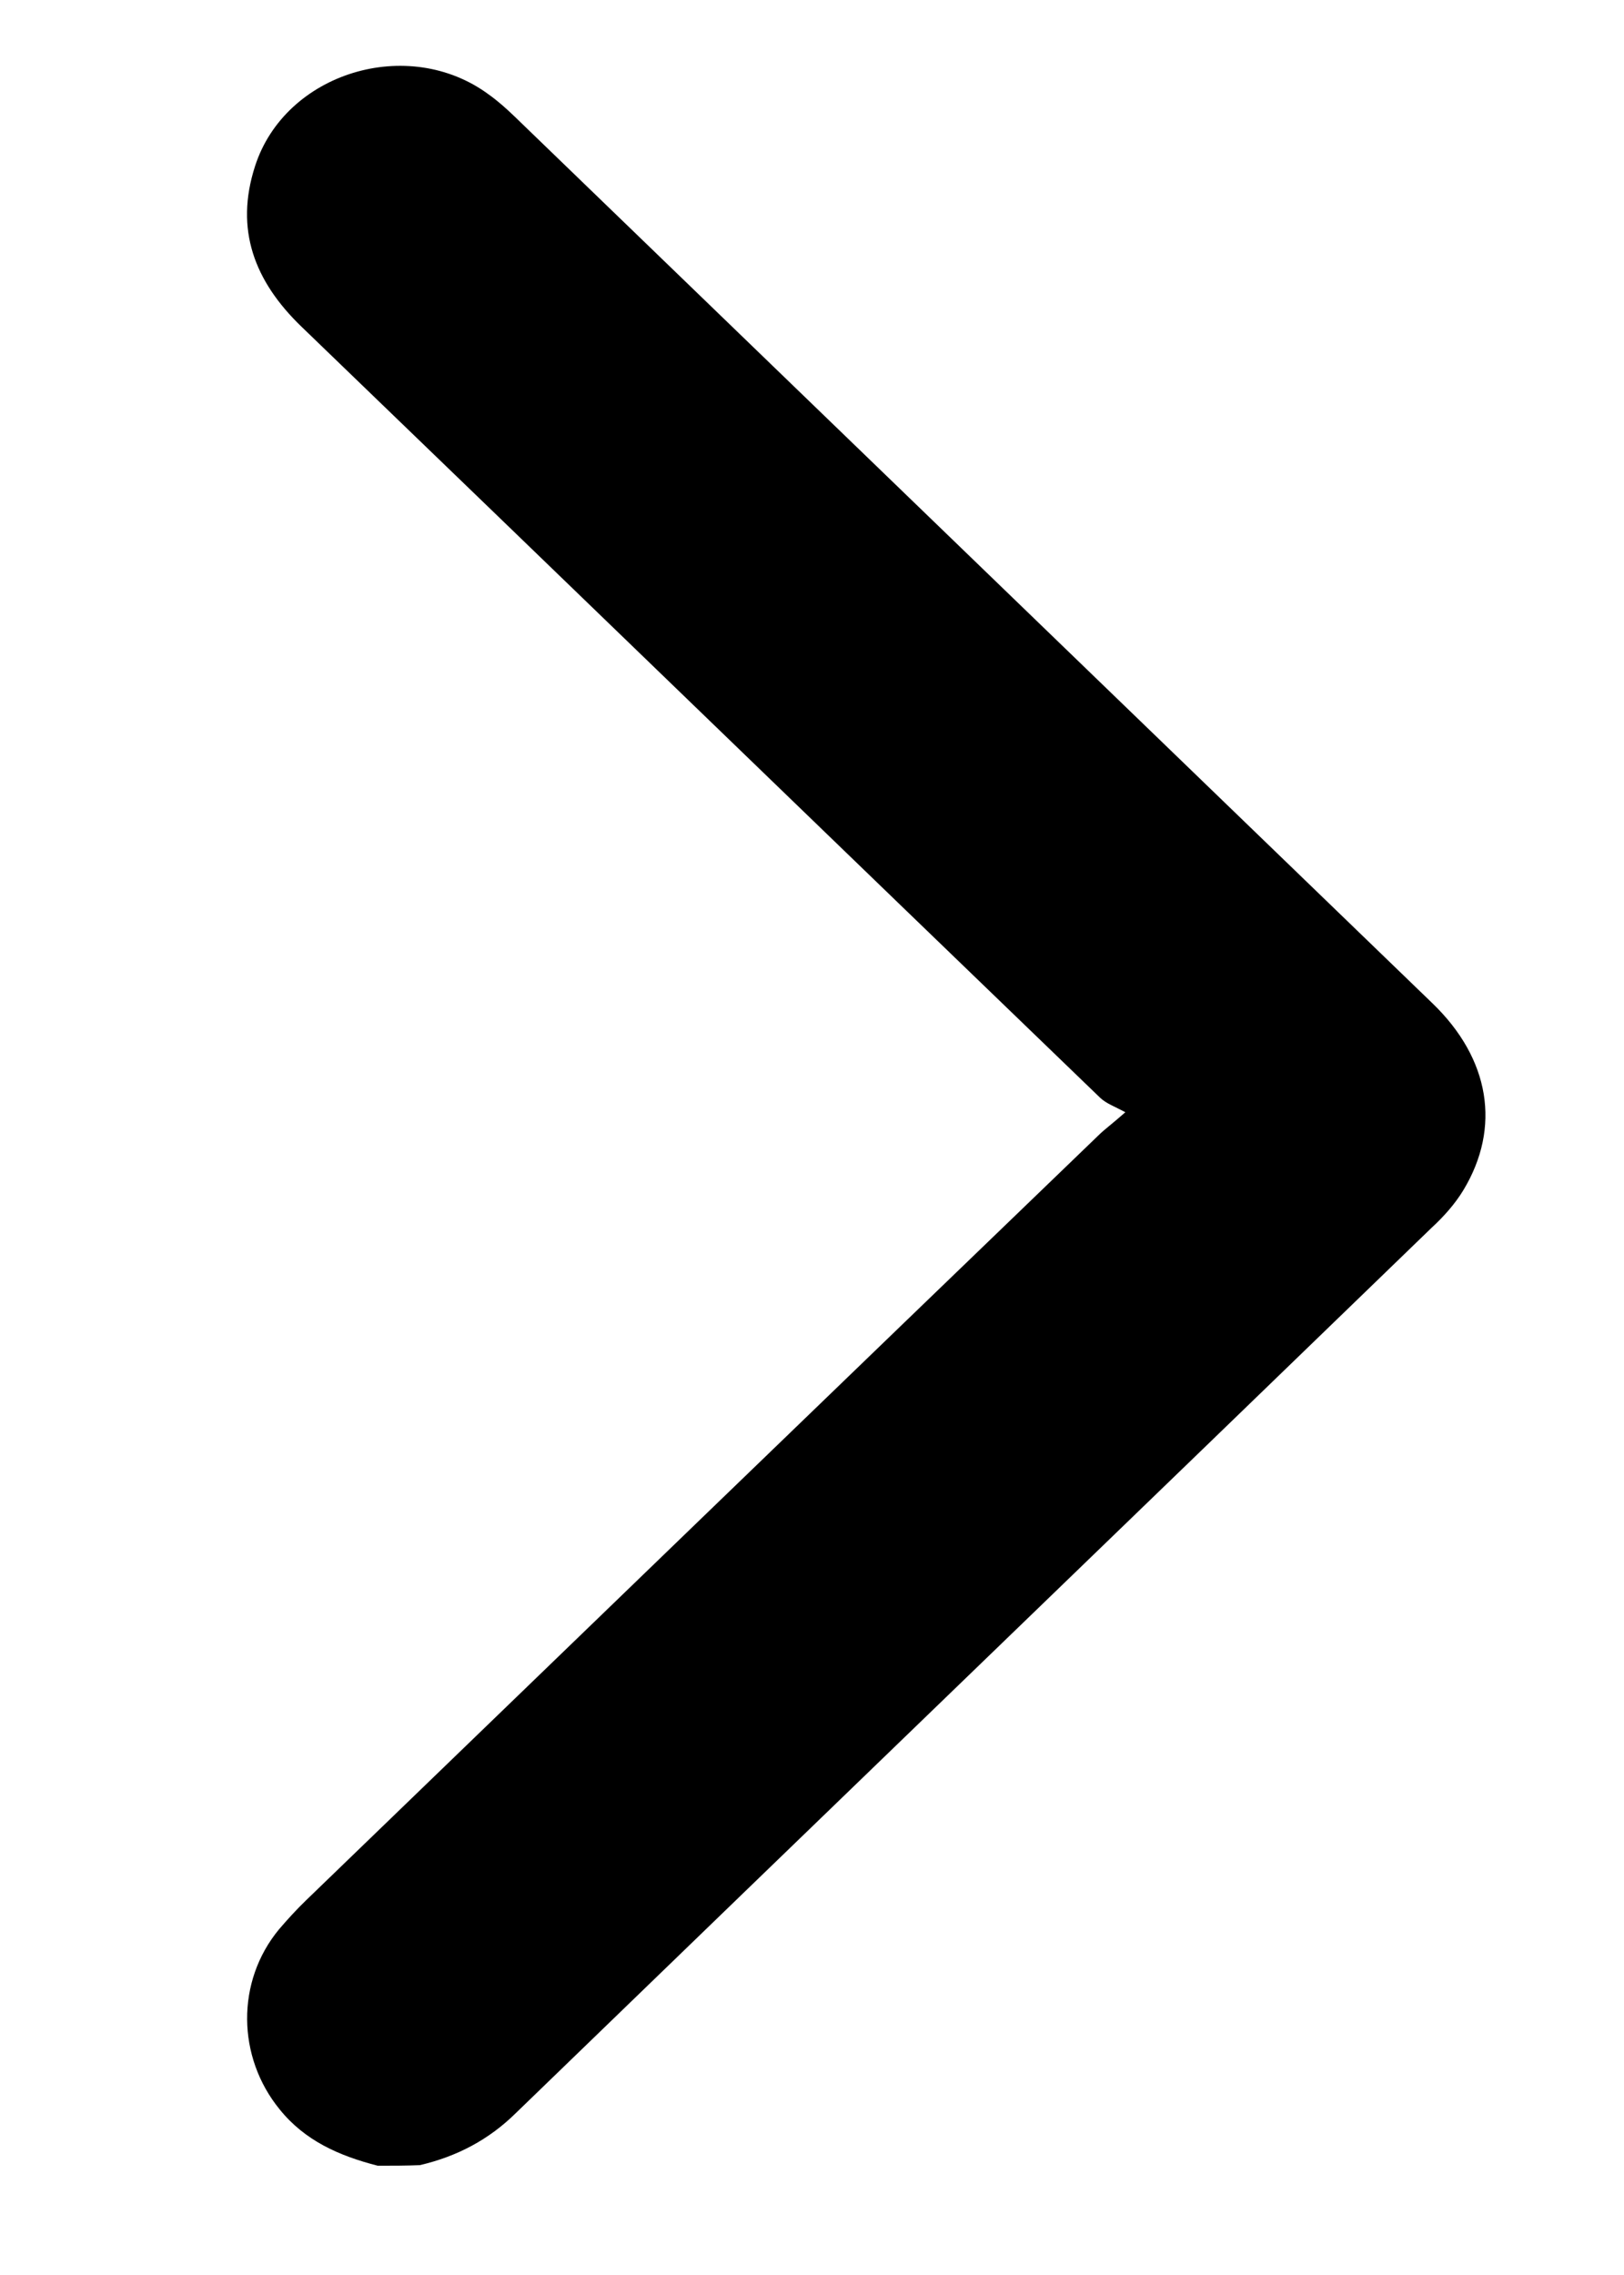 <svg width="25" height="35" viewBox="0 0 25 35" fill="none" xmlns="http://www.w3.org/2000/svg">
<g id="arrow 4">
<path id="Vector" d="M5.815 33.319C5.222 33.167 4.694 32.935 4.305 32.452C3.648 31.648 3.63 30.485 4.296 29.681C4.426 29.529 4.565 29.377 4.713 29.234C8.778 25.309 12.842 21.384 16.917 17.46C17.009 17.37 17.111 17.299 17.324 17.111C17.157 17.022 17.028 16.977 16.935 16.888C12.833 12.936 8.741 8.976 4.639 5.024C3.917 4.327 3.611 3.531 3.926 2.557C4.389 1.117 6.287 0.536 7.528 1.457C7.667 1.556 7.796 1.672 7.917 1.788C12.63 6.338 17.343 10.889 22.055 15.439C22.935 16.289 23.111 17.343 22.528 18.309C22.398 18.524 22.222 18.72 22.037 18.89C17.343 23.432 12.639 27.964 7.944 32.506C7.528 32.917 7.037 33.176 6.463 33.31C6.25 33.319 6.037 33.319 5.815 33.319Z" fill="black" style="fill:black;fill:black;fill-opacity:1;"/>
</g>
</svg>
